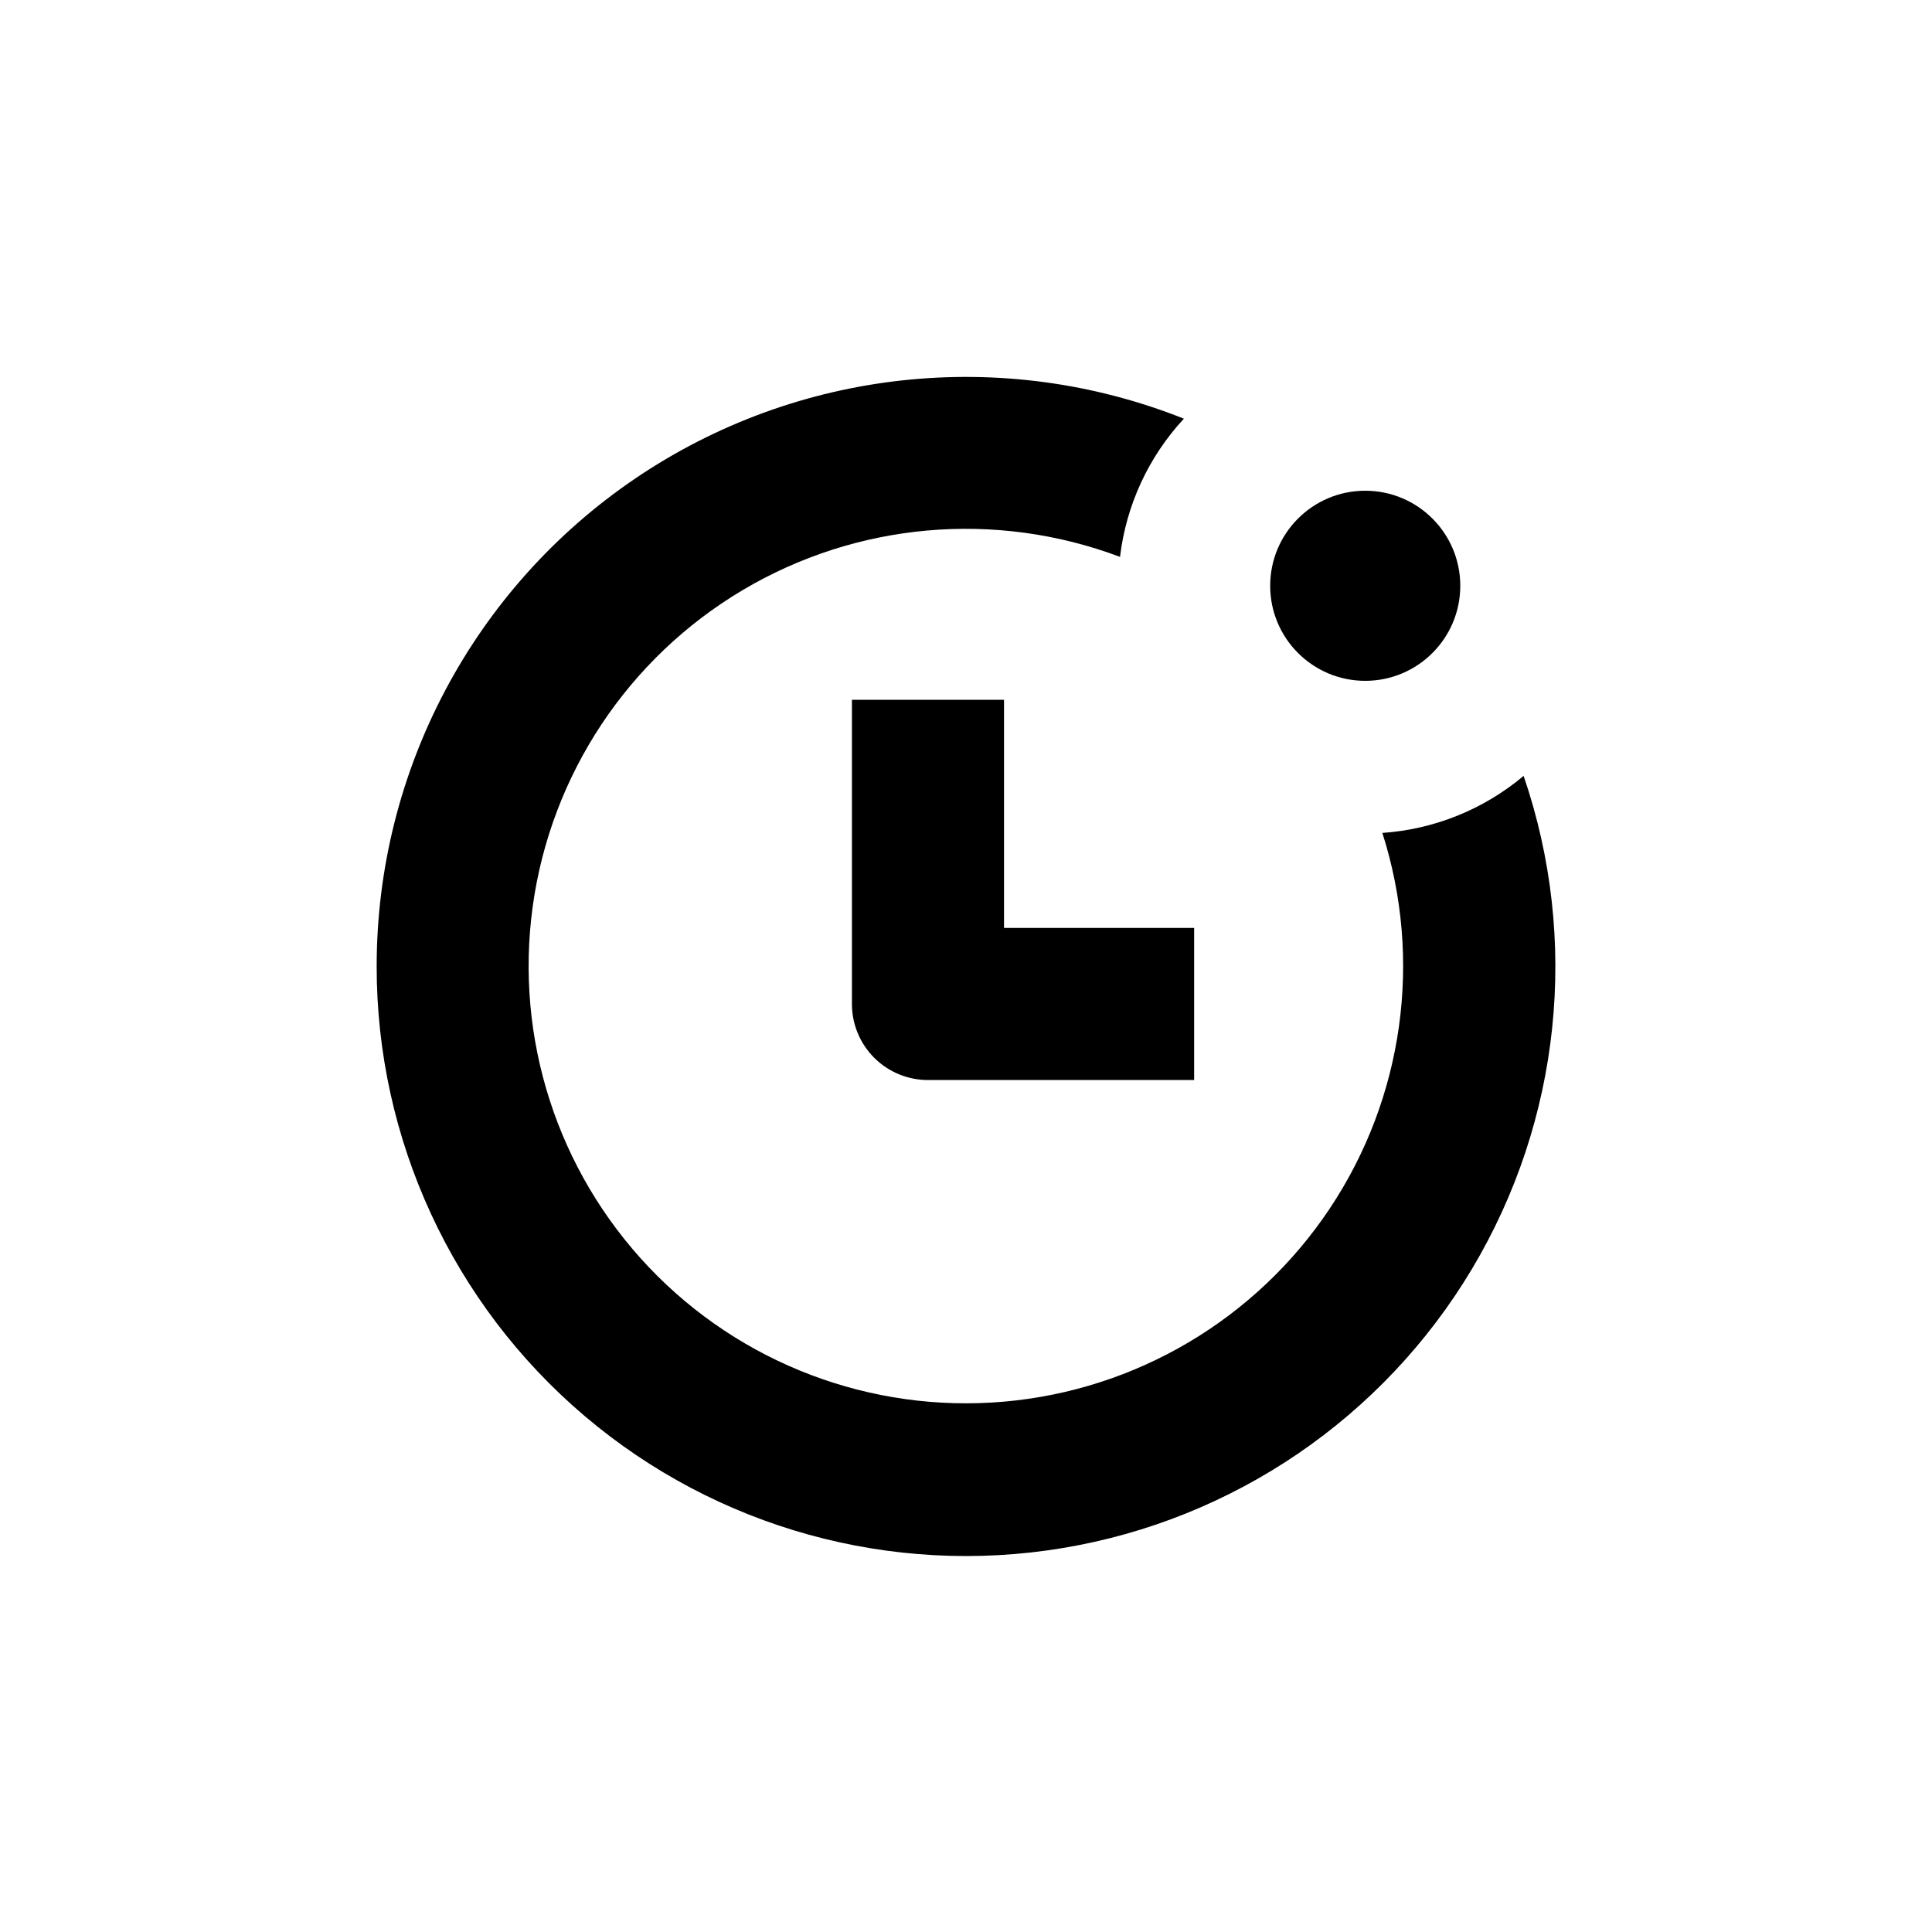 <?xml version="1.0" encoding="UTF-8"?>
<!-- Uploaded to: ICON Repo, www.iconrepo.com, Generator: ICON Repo Mixer Tools -->
<svg fill="#000000" width="800px" height="800px" version="1.1" viewBox="144 144 512 512" xmlns="http://www.w3.org/2000/svg">
 <g>
  <path d="m243.82 400c-0.055 45.918 20.102 89.535 55.105 119.25 35.008 29.719 81.316 42.523 126.62 35.016 45.301-7.508 85-34.57 108.55-73.996 23.543-39.422 28.547-87.207 13.68-130.65-10.562 8.875-23.668 14.168-37.434 15.113 10.73 33.566 5.606 70.195-13.93 99.523-19.539 29.328-51.359 48.176-86.469 51.207-35.109 3.035-69.691-10.074-93.969-35.617s-35.609-60.746-30.797-95.656c4.816-34.91 25.254-65.73 55.539-83.75 30.285-18.023 67.121-21.281 100.1-8.859 1.625-13.691 7.551-26.516 16.926-36.625-48.094-19.137-102.54-13.199-145.39 15.848-42.84 29.051-68.508 77.438-68.531 129.2z"/>
  <path d="m530.99 299.24c0 13.91-11.277 25.188-25.191 25.188-13.91 0-25.188-11.277-25.188-25.188 0-13.914 11.277-25.191 25.188-25.191 13.914 0 25.191 11.277 25.191 25.191"/>
  <path d="m369.77 329.46v80.609c0 5.344 2.125 10.473 5.902 14.25 3.781 3.781 8.906 5.902 14.25 5.902h70.535v-40.305h-50.383v-60.457z"/>
 </g>
</svg>